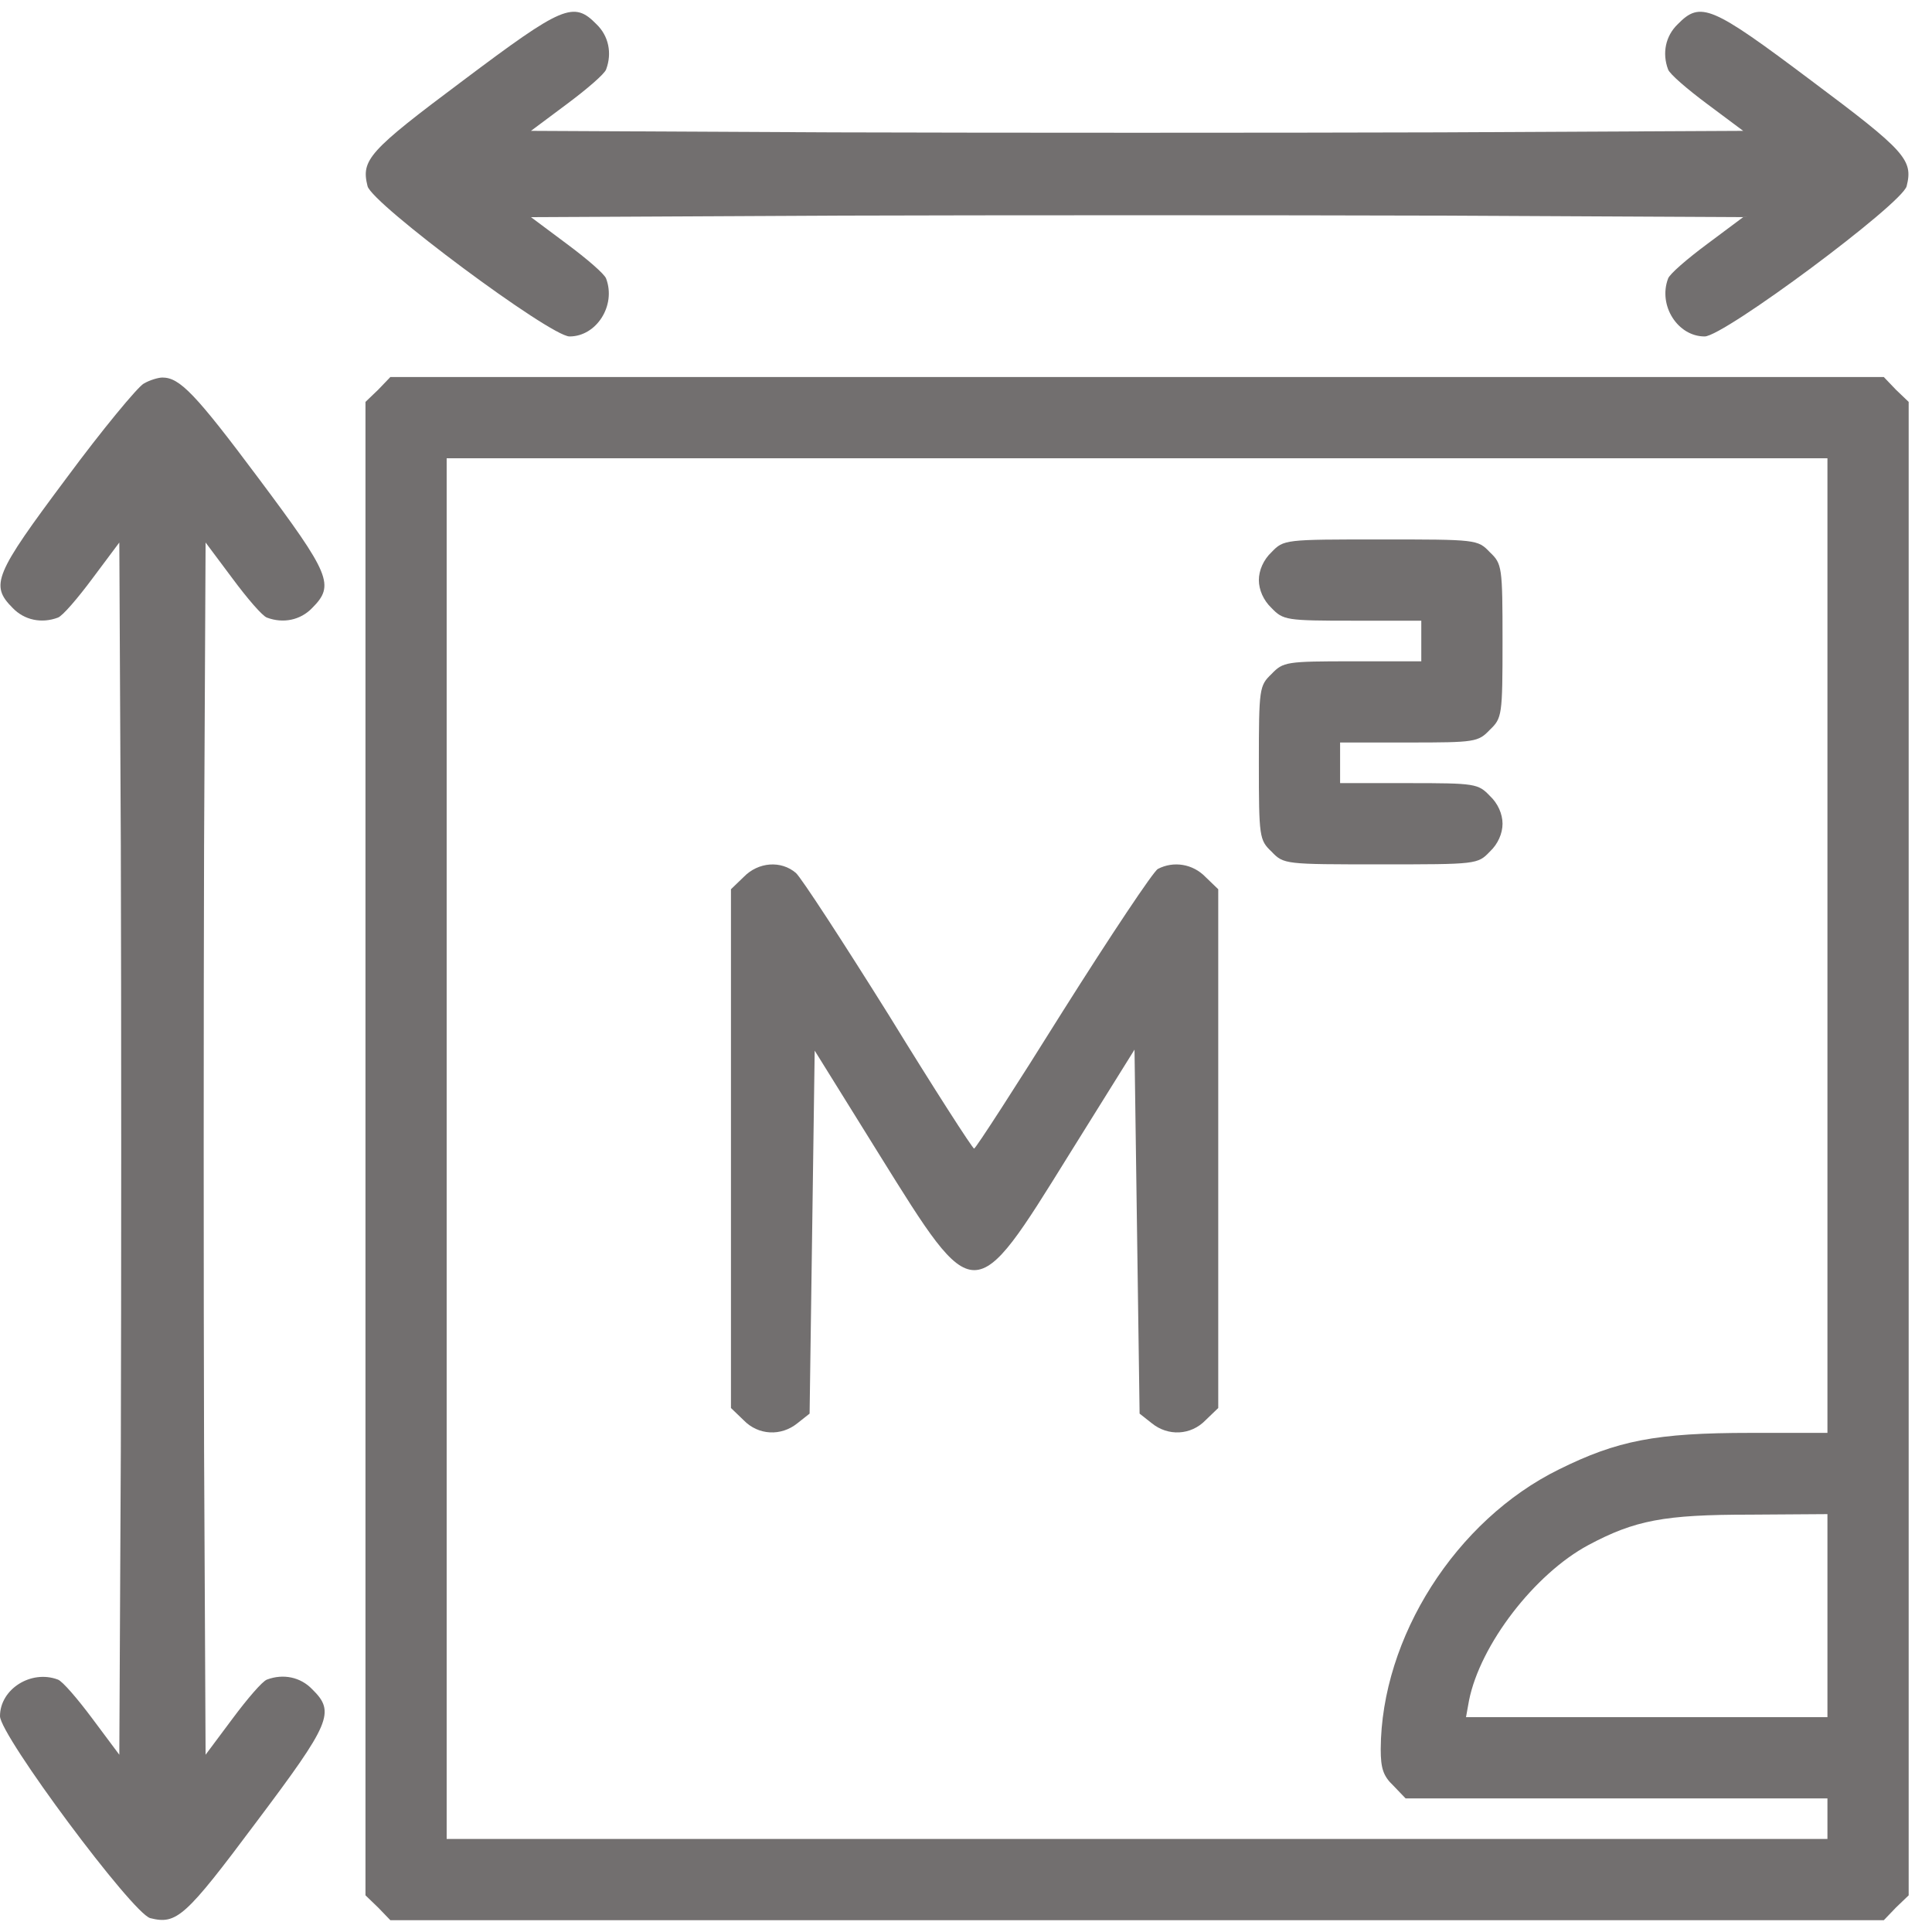 <svg width="41" height="41" viewBox="0 0 41 41" fill="none" xmlns="http://www.w3.org/2000/svg">
<path d="M9.825 1.71C7.821 3.208 7.66 3.391 7.8 3.951C7.897 4.328 11.678 7.14 12.087 7.14C12.658 7.14 13.078 6.483 12.863 5.912C12.83 5.815 12.453 5.491 12.033 5.179L11.268 4.608L17.7 4.576C21.233 4.565 27.029 4.565 30.562 4.576L36.993 4.608L36.228 5.179C35.808 5.491 35.431 5.815 35.399 5.912C35.184 6.483 35.604 7.14 36.175 7.14C36.584 7.14 40.365 4.328 40.462 3.951C40.602 3.391 40.441 3.208 38.437 1.71C36.315 0.116 36.089 0.019 35.604 0.514C35.345 0.762 35.27 1.129 35.399 1.473C35.431 1.57 35.808 1.893 36.228 2.206L36.993 2.777L30.562 2.809C27.029 2.82 21.233 2.82 17.7 2.809L11.268 2.777L12.033 2.206C12.453 1.893 12.83 1.57 12.863 1.473C12.992 1.129 12.917 0.762 12.658 0.514C12.173 0.019 11.947 0.116 9.825 1.71Z" fill="#726F6F"/>
<path d="M3.049 8.141C2.919 8.216 2.176 9.11 1.411 10.145C-0.118 12.191 -0.215 12.418 0.269 12.902C0.517 13.161 0.883 13.236 1.228 13.107C1.325 13.075 1.648 12.698 1.961 12.277L2.532 11.513L2.564 17.944C2.575 21.477 2.575 27.273 2.564 30.806L2.532 37.238L1.961 36.473C1.648 36.053 1.325 35.676 1.228 35.643C0.657 35.428 0 35.848 0 36.419C0 36.828 2.812 40.609 3.189 40.706C3.749 40.846 3.932 40.685 5.429 38.681C7.024 36.559 7.121 36.333 6.625 35.848C6.377 35.589 6.011 35.514 5.666 35.643C5.569 35.676 5.246 36.053 4.934 36.473L4.363 37.238L4.331 30.806C4.32 27.273 4.32 21.477 4.331 17.944L4.363 11.513L4.934 12.277C5.246 12.698 5.569 13.075 5.666 13.107C6.011 13.236 6.377 13.161 6.625 12.902C7.11 12.418 7.013 12.191 5.483 10.145C4.147 8.356 3.813 8.012 3.447 8.012C3.361 8.012 3.178 8.065 3.049 8.141Z" fill="#726F6F"/>
<path d="M8.025 8.271L7.756 8.529V24.376V40.222L8.025 40.481L8.284 40.75H24.13H39.977L40.235 40.481L40.505 40.222V24.376V8.529L40.235 8.271L39.977 8.001H24.13H8.284L8.025 8.271ZM38.781 20.067V30.408H37.144C35.14 30.408 34.321 30.57 33.082 31.184C30.895 32.261 29.312 34.75 29.301 37.12C29.301 37.529 29.355 37.691 29.57 37.895L29.829 38.165H34.31H38.781V38.596V39.026H24.13H9.479V24.376V9.725H24.13H38.781V20.067ZM38.781 34.286V36.441H34.946H31.111L31.175 36.086C31.413 34.901 32.565 33.403 33.707 32.789C34.698 32.261 35.312 32.143 37.144 32.143L38.781 32.132V34.286Z" fill="#726F6F"/>
<path d="M26.984 11.718C26.812 11.879 26.715 12.105 26.715 12.31C26.715 12.515 26.812 12.741 26.984 12.903C27.232 13.161 27.297 13.172 28.708 13.172H30.162V13.603V14.034H28.708C27.297 14.034 27.232 14.044 26.984 14.303C26.726 14.551 26.715 14.605 26.715 16.188C26.715 17.772 26.726 17.826 26.984 18.073C27.243 18.343 27.264 18.343 29.3 18.343C31.336 18.343 31.358 18.343 31.616 18.073C31.789 17.912 31.886 17.686 31.886 17.481C31.886 17.276 31.789 17.05 31.616 16.889C31.369 16.63 31.304 16.619 29.893 16.619H28.439V16.188V15.757H29.893C31.304 15.757 31.369 15.747 31.616 15.488C31.875 15.24 31.886 15.186 31.886 13.603C31.886 12.019 31.875 11.965 31.616 11.718C31.358 11.448 31.336 11.448 29.3 11.448C27.264 11.448 27.243 11.448 26.984 11.718Z" fill="#726F6F"/>
<path d="M15.781 18.612L15.512 18.871V24.375V29.88L15.781 30.139C16.093 30.462 16.578 30.483 16.923 30.203L17.181 29.999L17.235 26.153L17.289 22.296L18.668 24.515C20.693 27.769 20.661 27.769 22.686 24.505L24.076 22.275L24.13 26.142L24.184 29.999L24.442 30.203C24.787 30.483 25.272 30.462 25.584 30.139L25.853 29.88V24.375V18.871L25.584 18.612C25.315 18.332 24.905 18.267 24.572 18.44C24.474 18.494 23.57 19.851 22.557 21.456C21.555 23.061 20.704 24.375 20.672 24.375C20.64 24.375 19.821 23.104 18.862 21.542C17.892 19.991 17.009 18.634 16.891 18.526C16.578 18.257 16.093 18.289 15.781 18.612Z" fill="#726F6F"/>
</svg>
